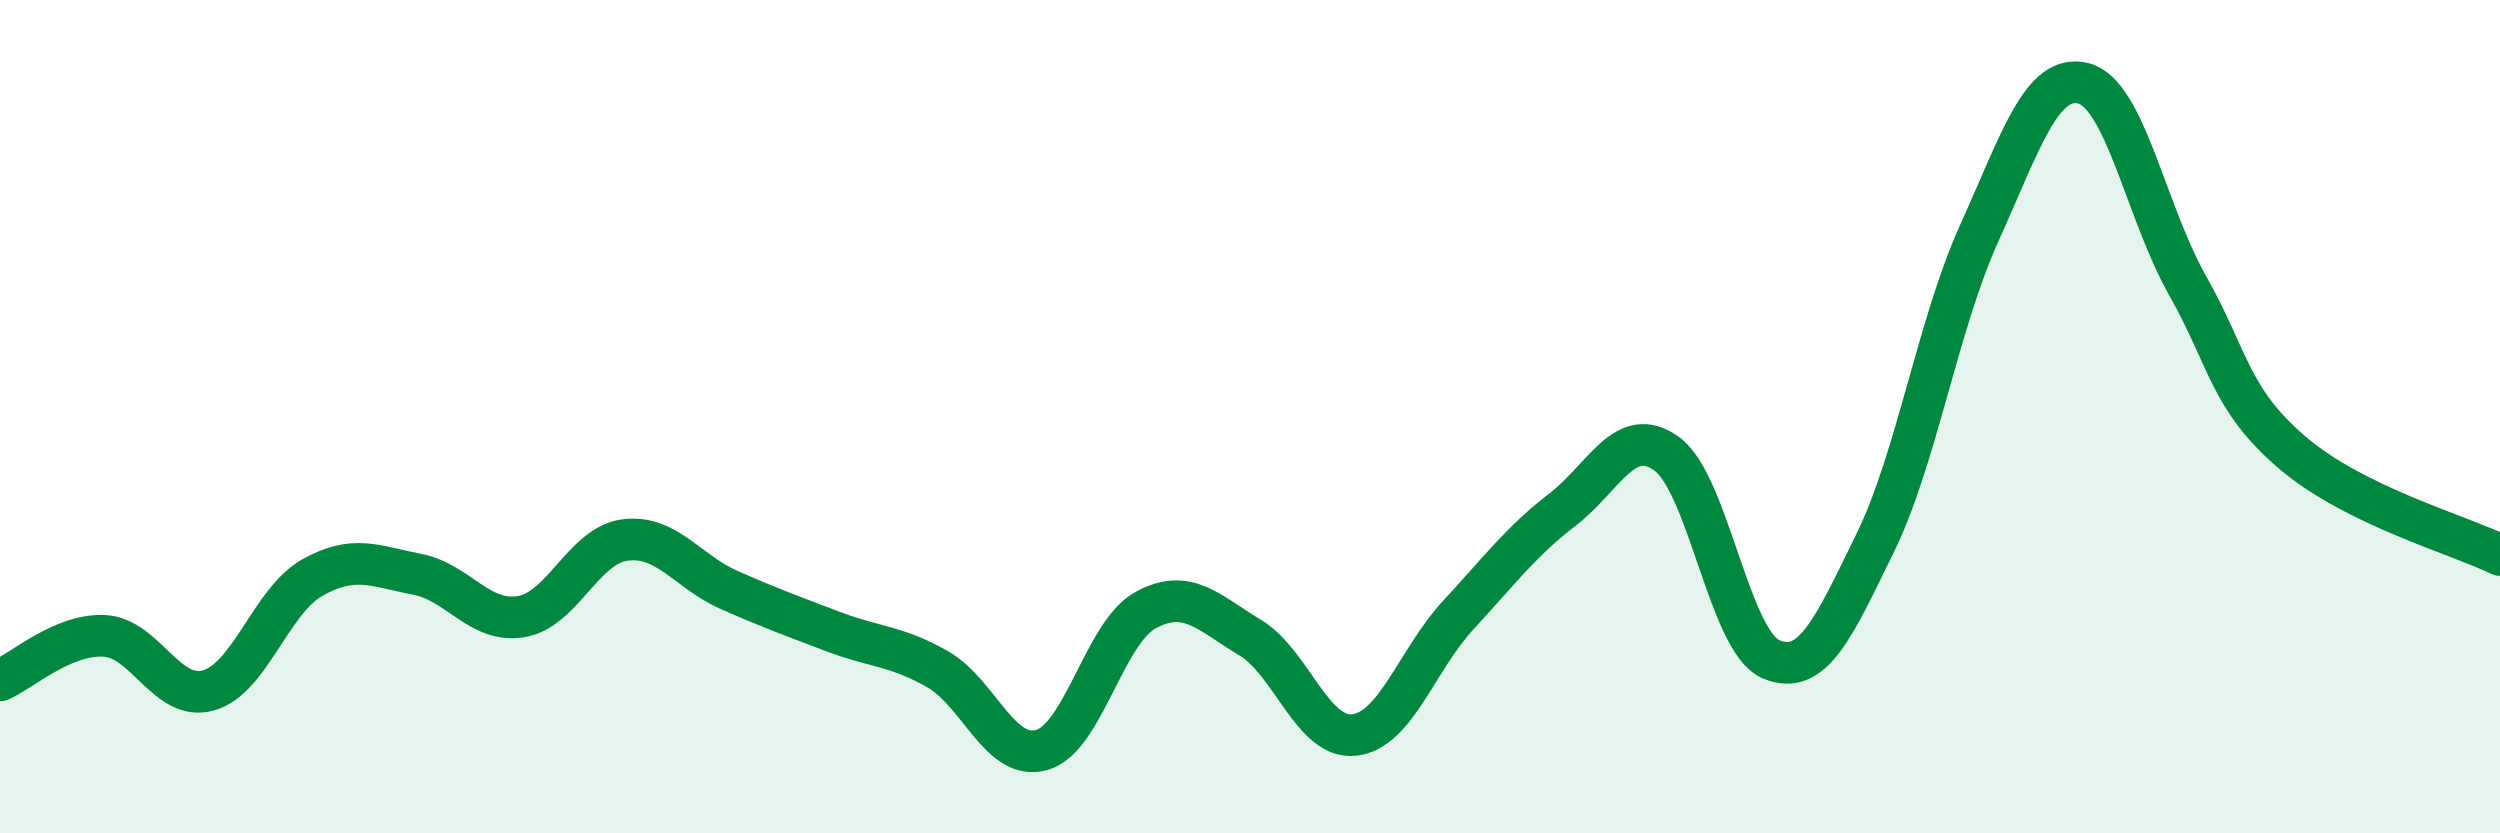 
    <svg width="60" height="20" viewBox="0 0 60 20" xmlns="http://www.w3.org/2000/svg">
      <path
        d="M 0,16.33 C 0.5,16.12 1.5,15.21 2.5,15.26 C 3.5,15.31 4,16.85 5,16.57 C 6,16.29 6.5,14.42 7.5,13.86 C 8.5,13.3 9,13.59 10,13.78 C 11,13.97 11.5,14.96 12.5,14.8 C 13.5,14.64 14,13.09 15,12.96 C 16,12.83 16.5,13.72 17.5,14.16 C 18.5,14.6 19,14.78 20,15.16 C 21,15.54 21.5,15.49 22.5,16.06 C 23.5,16.63 24,18.28 25,18 C 26,17.72 26.5,15.18 27.5,14.64 C 28.5,14.1 29,14.7 30,15.3 C 31,15.9 31.5,17.75 32.5,17.64 C 33.5,17.53 34,15.84 35,14.76 C 36,13.68 36.5,13 37.5,12.23 C 38.5,11.46 39,10.17 40,10.89 C 41,11.61 41.5,15.39 42.5,15.82 C 43.5,16.25 44,15.08 45,13.04 C 46,11 46.5,7.81 47.5,5.6 C 48.5,3.39 49,1.75 50,2 C 51,2.25 51.5,5.08 52.5,6.85 C 53.5,8.62 53.5,9.56 55,10.85 C 56.5,12.14 59,12.83 60,13.32L60 20L0 20Z"
        fill="#008740"
        opacity="0.1"
        stroke-linecap="round"
        stroke-linejoin="round"
      />
      <path
        d="M 0,16.33 C 0.5,16.12 1.5,15.21 2.5,15.26 C 3.5,15.31 4,16.85 5,16.57 C 6,16.29 6.5,14.42 7.5,13.86 C 8.5,13.3 9,13.59 10,13.78 C 11,13.97 11.5,14.96 12.5,14.8 C 13.5,14.64 14,13.09 15,12.96 C 16,12.83 16.5,13.72 17.5,14.16 C 18.5,14.6 19,14.78 20,15.16 C 21,15.54 21.5,15.49 22.5,16.06 C 23.5,16.63 24,18.28 25,18 C 26,17.72 26.5,15.18 27.5,14.64 C 28.5,14.1 29,14.7 30,15.3 C 31,15.9 31.5,17.75 32.5,17.64 C 33.5,17.53 34,15.84 35,14.76 C 36,13.68 36.5,13 37.5,12.23 C 38.5,11.46 39,10.17 40,10.89 C 41,11.61 41.5,15.39 42.5,15.82 C 43.5,16.25 44,15.08 45,13.04 C 46,11 46.5,7.81 47.5,5.6 C 48.5,3.39 49,1.75 50,2 C 51,2.25 51.5,5.08 52.5,6.85 C 53.5,8.62 53.5,9.56 55,10.85 C 56.5,12.14 59,12.83 60,13.32"
        stroke="#008740"
        stroke-width="1"
        fill="none"
        stroke-linecap="round"
        stroke-linejoin="round"
      />
    </svg>
  